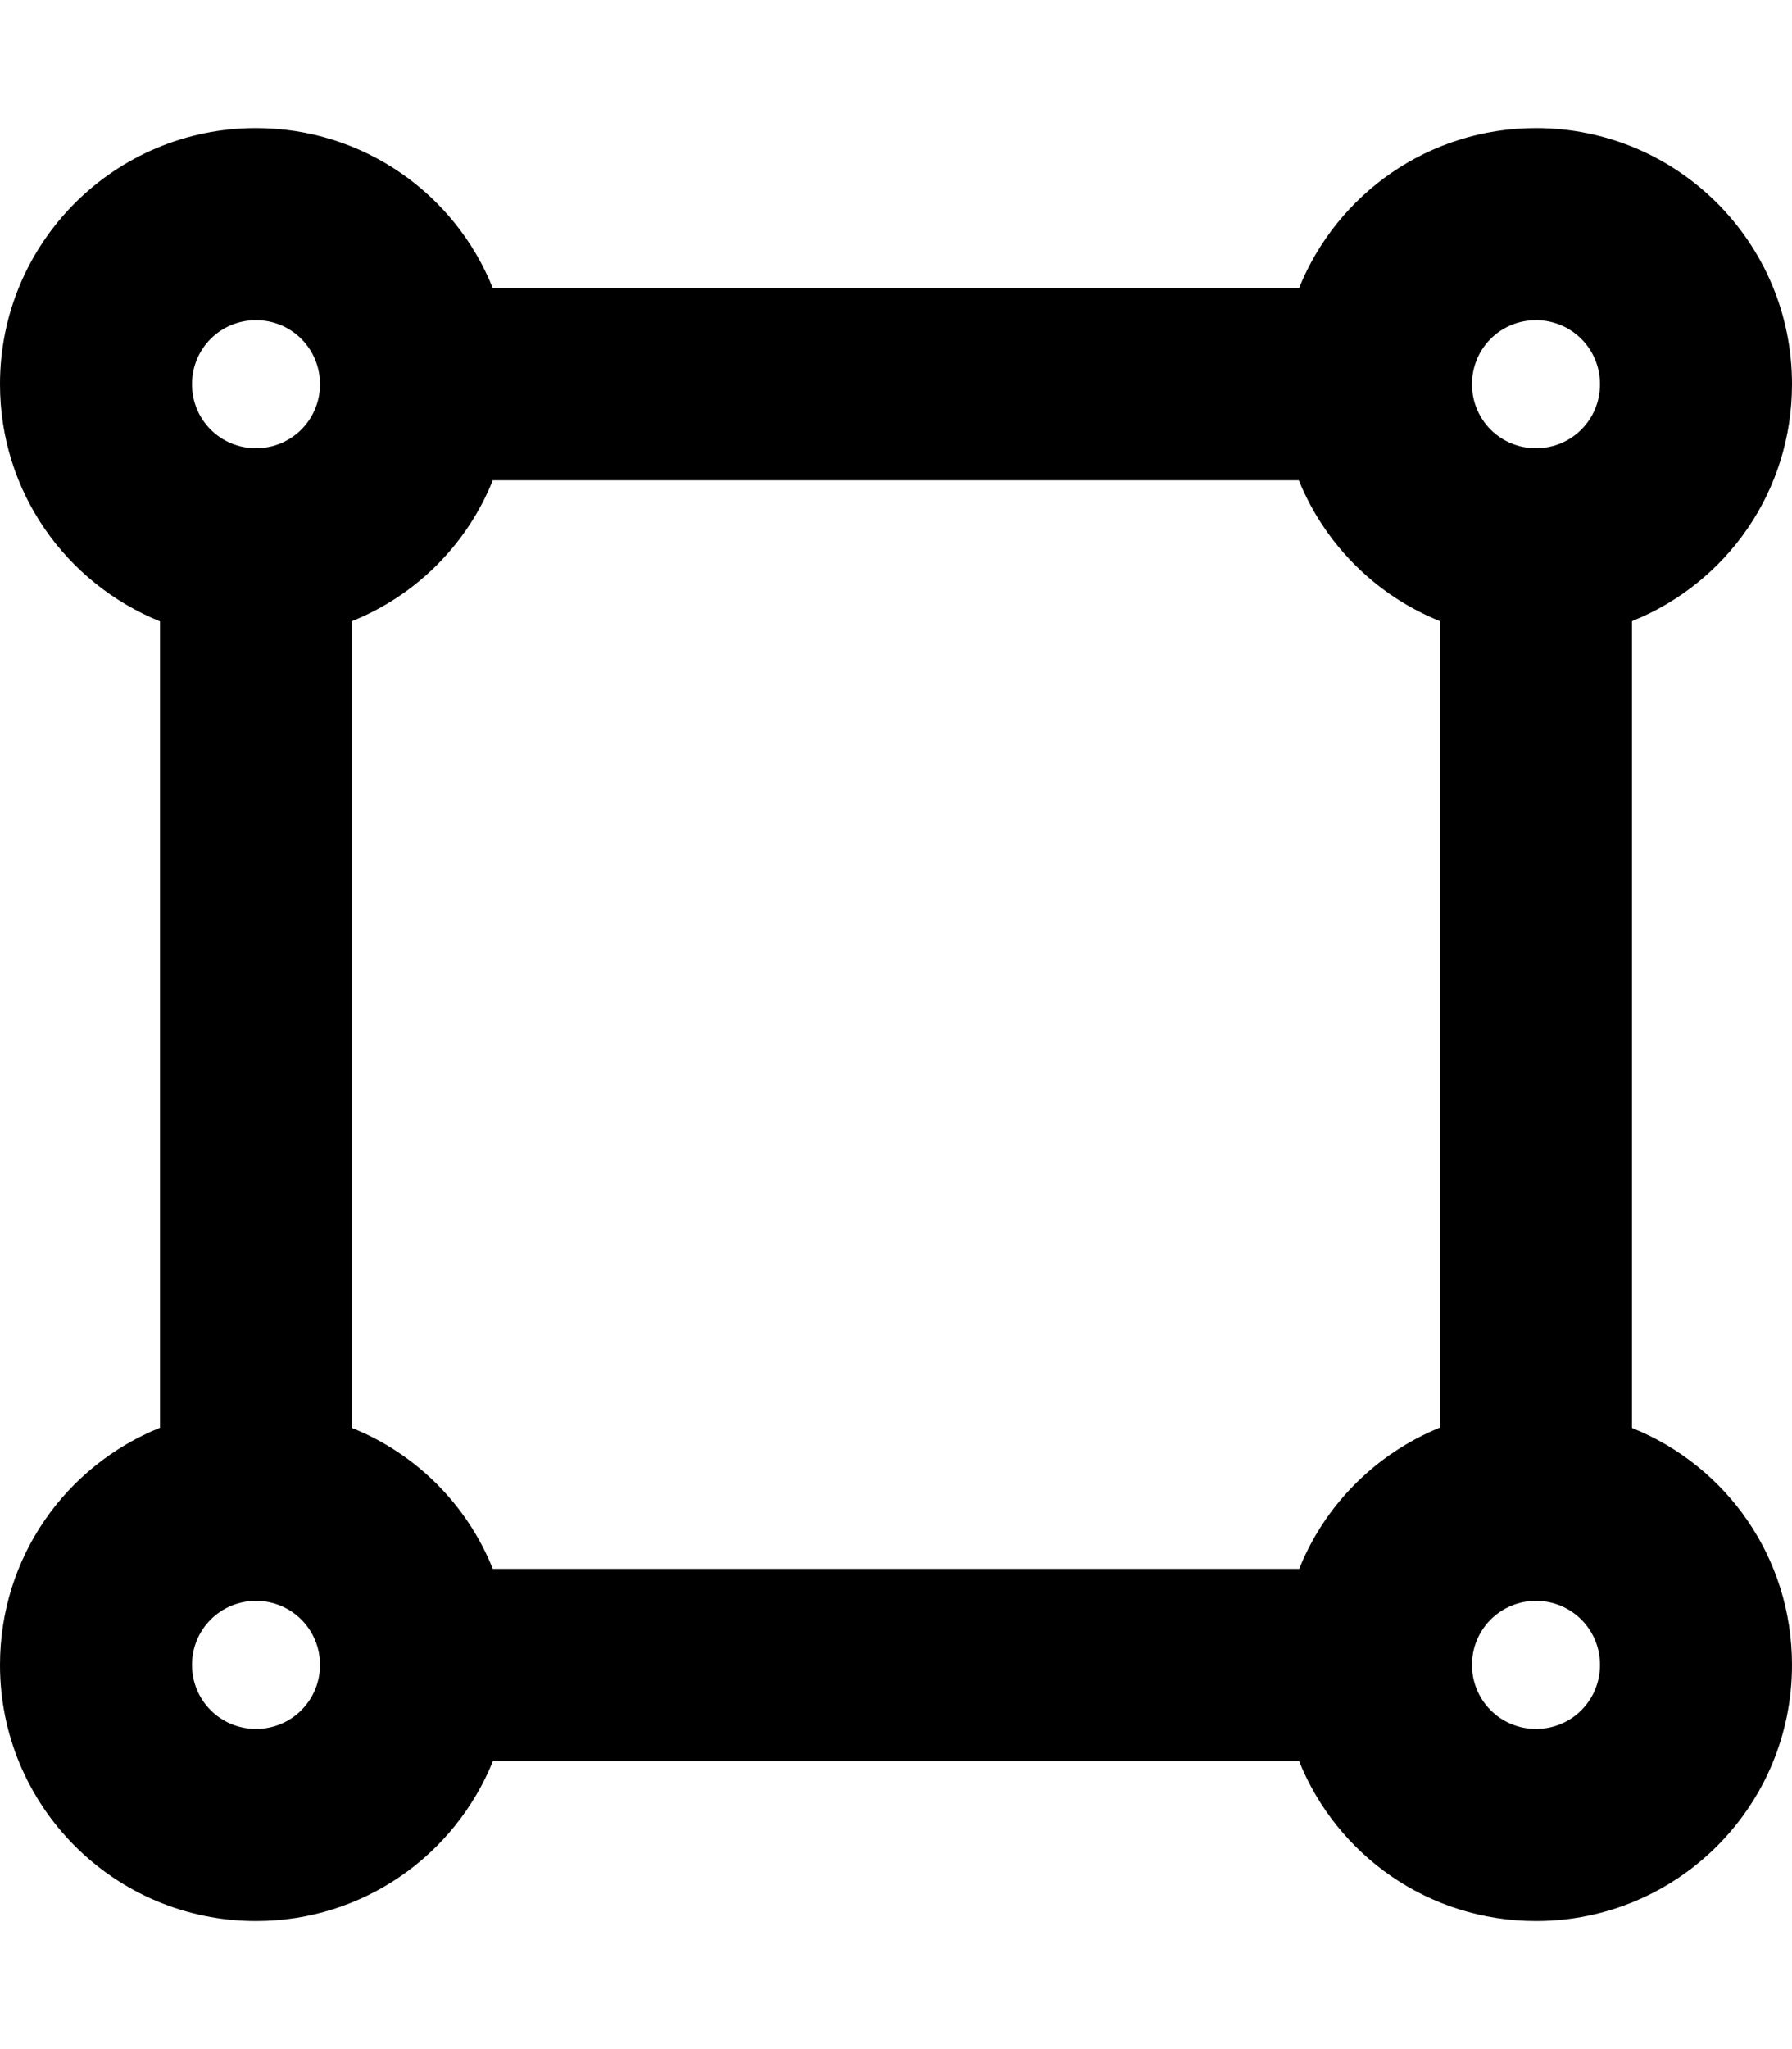 <svg xmlns="http://www.w3.org/2000/svg" viewBox="0 0 448 512"><!--! Font Awesome Pro 6.0.0-alpha3 by @fontawesome - https://fontawesome.com License - https://fontawesome.com/license (Commercial License) --><path d="M408 356.8V155.2C431.5 145.8 448 122.9 448 96c0-35.38-28.62-64-64-64c-26.88 0-49.75 16.5-59.25 40H123.2C113.8 48.5 90.88 32 64 32C28.62 32 0 60.62 0 96c0 26.88 16.5 49.75 40 59.25v201.5C16.5 366.2 0 389.1 0 416c0 35.38 28.62 64 64 64c26.88 0 49.75-16.5 59.25-40h201.5C334.2 463.5 357.1 480 384 480c35.38 0 64-28.62 64-64C448 389.1 431.5 366.2 408 356.8zM88 356.8V155.2C104 148.8 116.8 136 123.2 120h201.5C331.2 136 344 148.8 360 155.2v201.5C344 363.2 331.2 376 324.8 392H123.2C116.8 376 104 363.2 88 356.8zM384 80c8.875 0 16 7.125 16 16S392.9 112 384 112S368 104.9 368 96S375.1 80 384 80zM64 80c8.875 0 16 7.125 16 16S72.88 112 64 112S48 104.9 48 96S55.12 80 64 80zM64 432c-8.875 0-16-7.125-16-16s7.125-16 16-16s16 7.125 16 16S72.88 432 64 432zM384 432c-8.875 0-16-7.125-16-16s7.125-16 16-16s16 7.125 16 16S392.9 432 384 432z"/></svg>